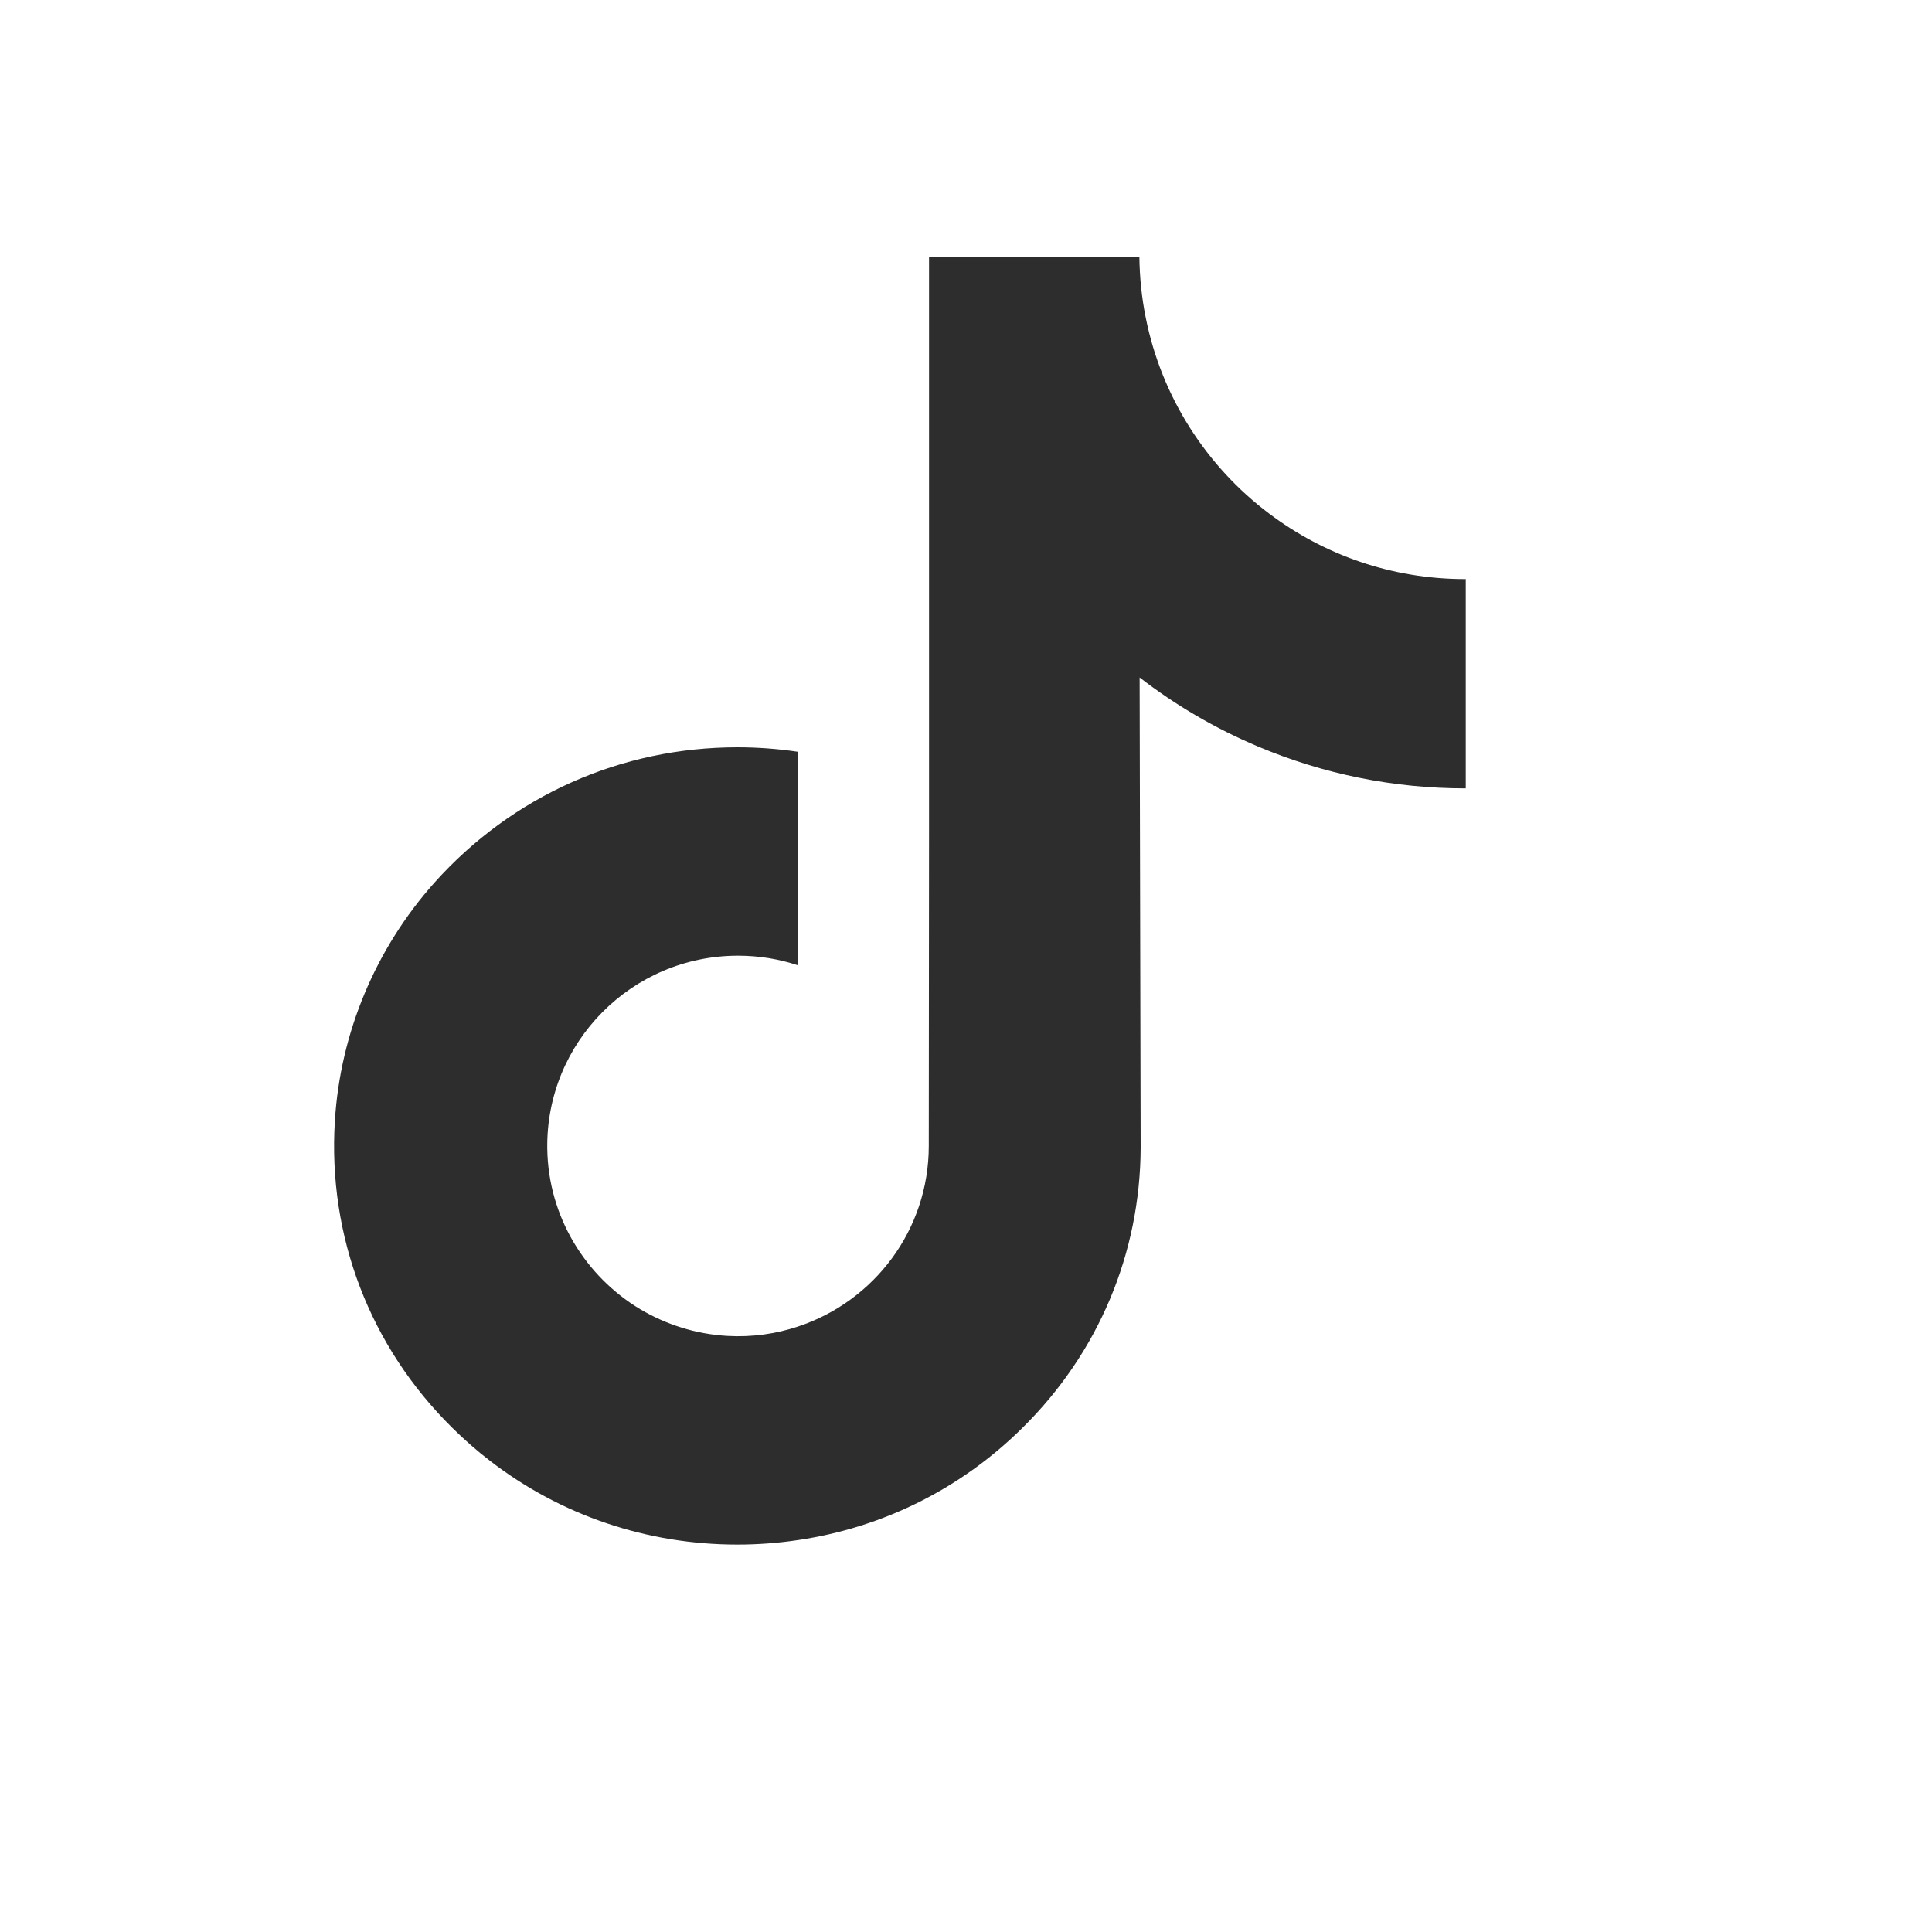 <?xml version="1.0" encoding="UTF-8"?>
<svg xmlns="http://www.w3.org/2000/svg" width="15" height="15" viewBox="0 0 15 15" fill="none">
  <path d="M11.375 4.496C10.803 4.496 10.276 4.306 9.853 3.987C9.367 3.621 9.018 3.083 8.895 2.464C8.864 2.311 8.848 2.153 8.846 1.992H7.213V6.453L7.211 8.897C7.211 9.55 6.786 10.104 6.196 10.299C6.025 10.356 5.84 10.383 5.647 10.372C5.402 10.358 5.172 10.284 4.971 10.165C4.546 9.91 4.257 9.448 4.249 8.919C4.237 8.093 4.905 7.42 5.73 7.42C5.893 7.42 6.049 7.446 6.196 7.495V6.275V5.837C6.041 5.814 5.884 5.802 5.725 5.802C4.822 5.802 3.977 6.178 3.372 6.854C2.916 7.366 2.642 8.018 2.6 8.702C2.544 9.601 2.873 10.455 3.511 11.085C3.605 11.178 3.703 11.264 3.806 11.343C4.353 11.764 5.021 11.992 5.725 11.992C5.884 11.992 6.042 11.98 6.196 11.957C6.854 11.86 7.461 11.559 7.939 11.085C8.528 10.504 8.853 9.731 8.856 8.91L8.848 5.26C9.129 5.477 9.436 5.656 9.765 5.795C10.277 6.011 10.82 6.121 11.38 6.121V4.935V4.495C11.38 4.496 11.375 4.496 11.375 4.496Z" fill="#2D2D2D"></path>
</svg>
